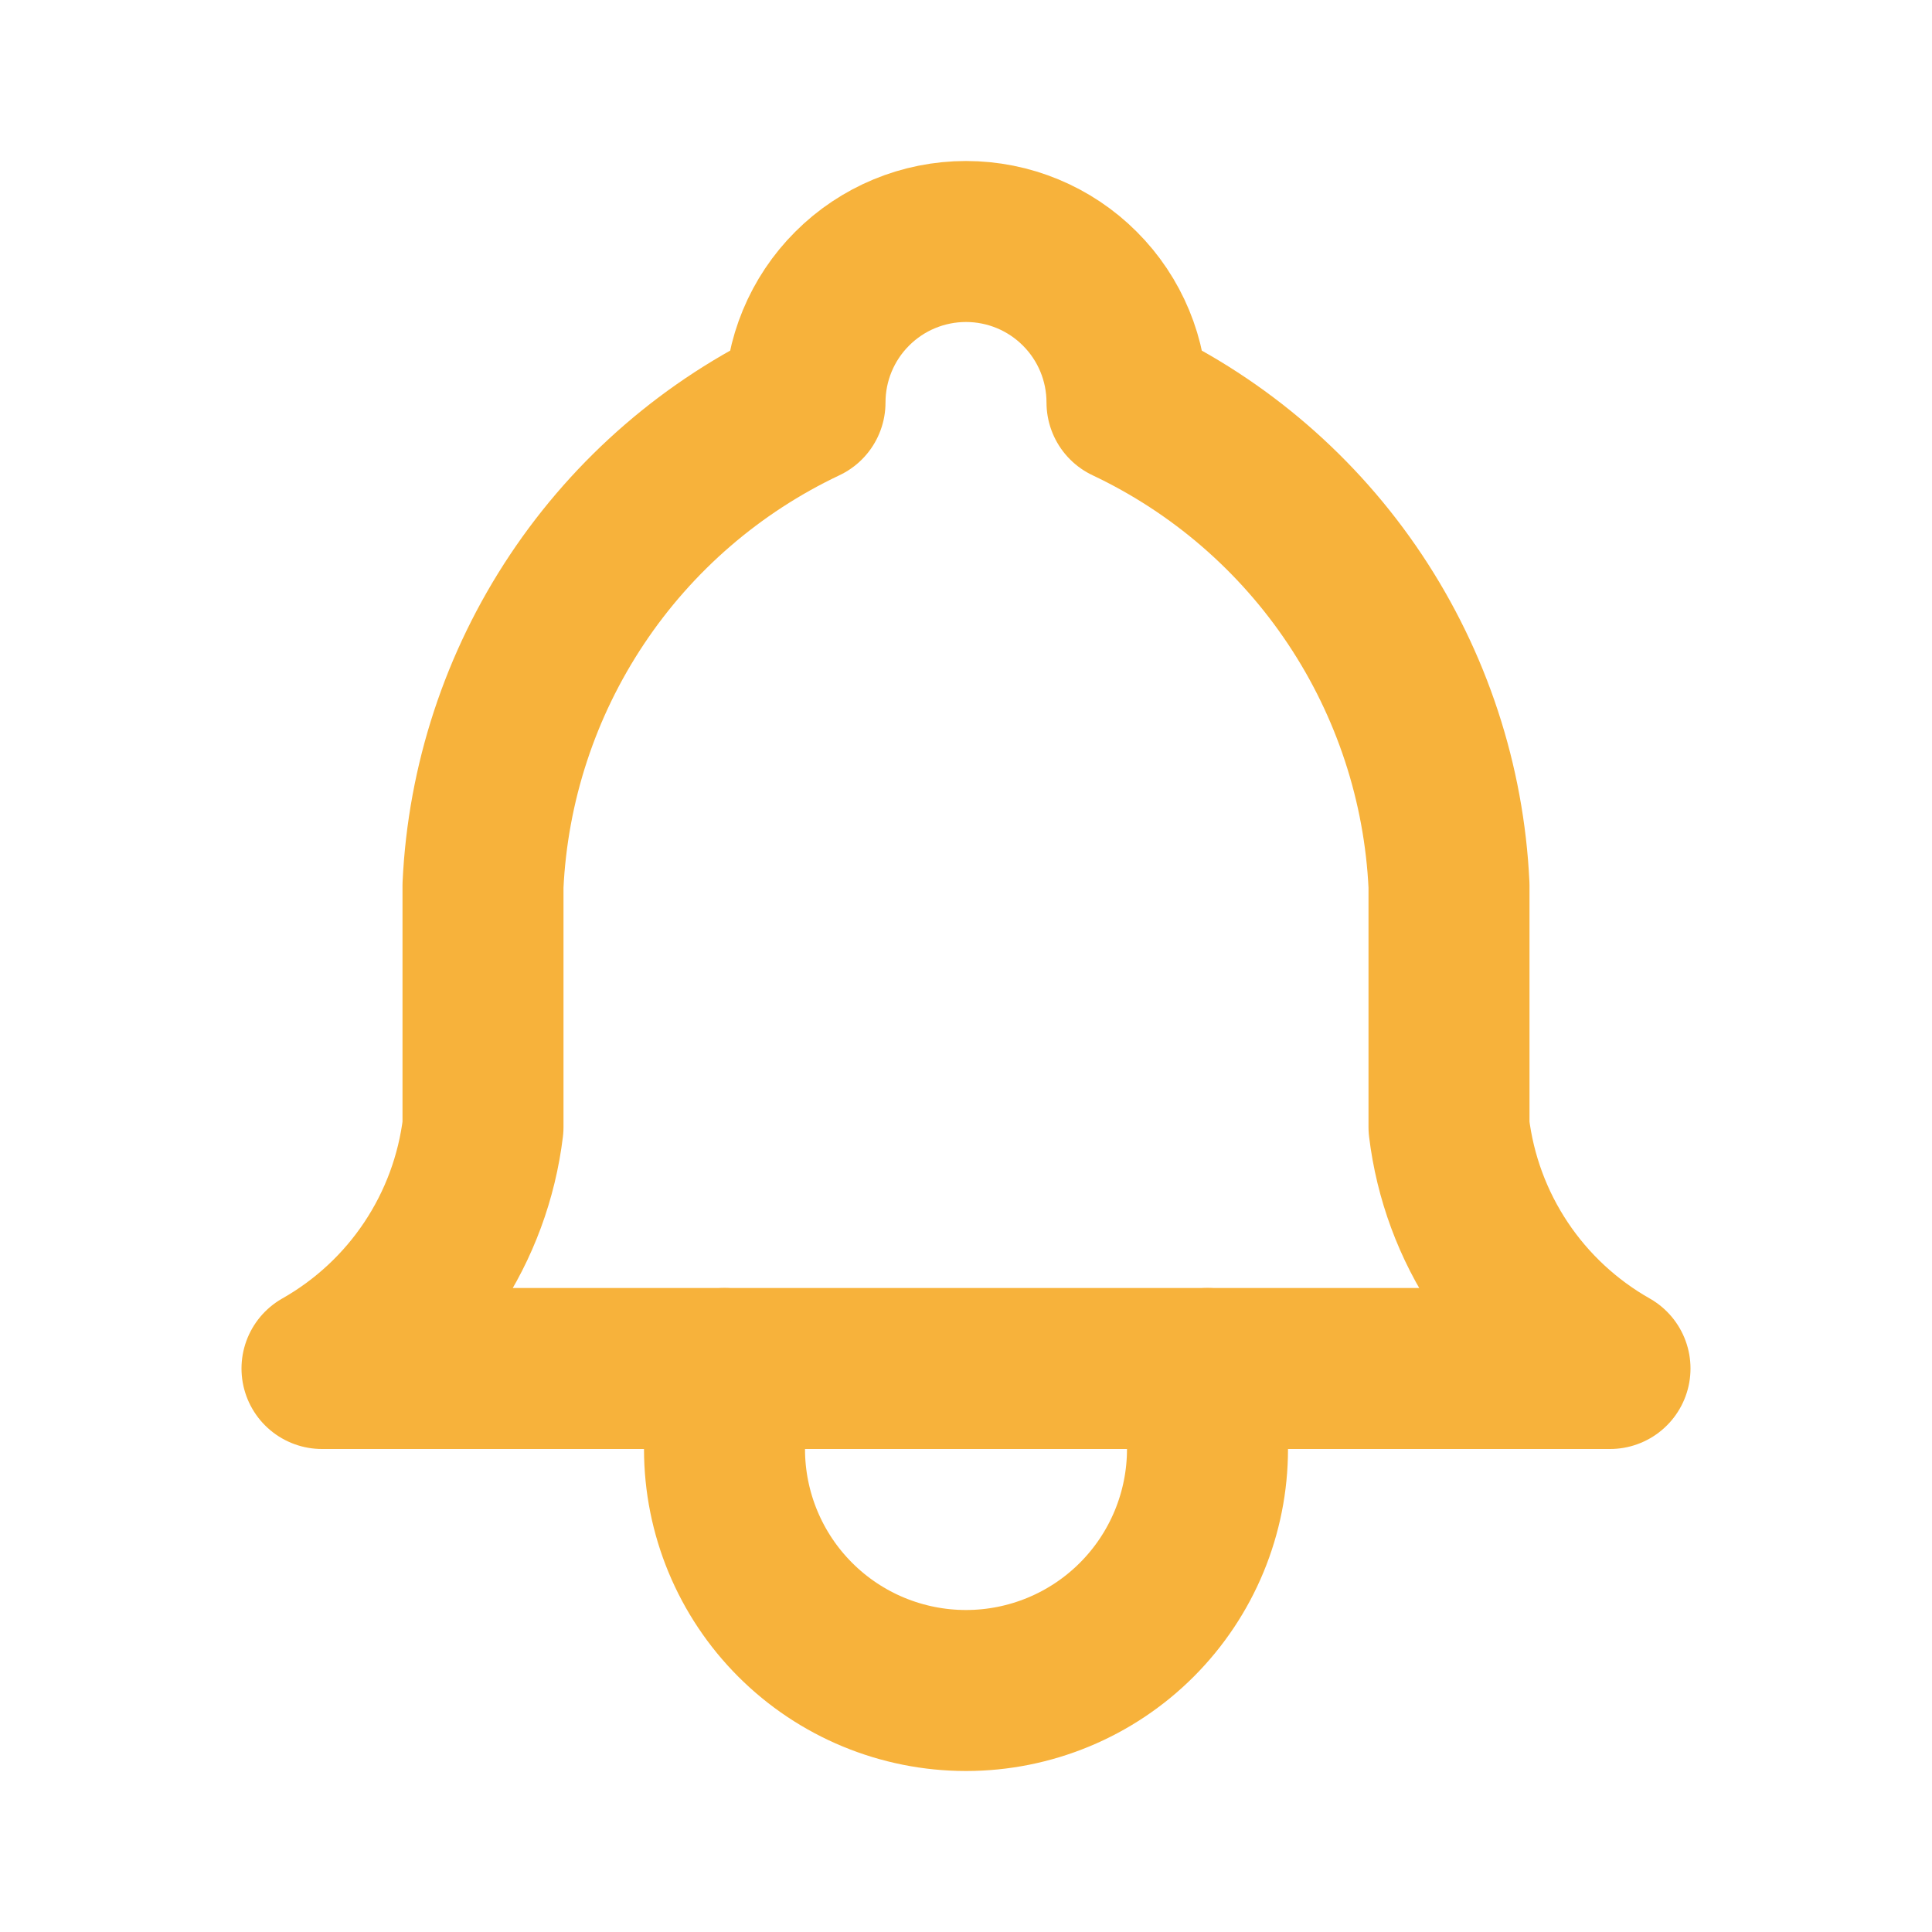 <svg width="36" height="36" viewBox="0 0 36 36" fill="none" xmlns="http://www.w3.org/2000/svg">
<g clip-path="url(#clip0_2019_1610)">
<path d="M15 7.5C15 6.704 15.316 5.941 15.879 5.379C16.441 4.816 17.204 4.5 18 4.5C18.796 4.5 19.559 4.816 20.121 5.379C20.684 5.941 21 6.704 21 7.5C22.723 8.315 24.191 9.582 25.248 11.168C26.305 12.753 26.911 14.597 27 16.5V21C27.113 21.933 27.443 22.826 27.964 23.607C28.485 24.389 29.183 25.037 30 25.5H6C6.817 25.037 7.515 24.389 8.036 23.607C8.557 22.826 8.887 21.933 9 21V16.5C9.089 14.597 9.695 12.753 10.752 11.168C11.809 9.582 13.277 8.315 15 7.5Z" stroke="#F7B23B" stroke-width="3" stroke-linecap="round" stroke-linejoin="round"/>
<path d="M13.5 25.5V27C13.5 28.194 13.974 29.338 14.818 30.182C15.662 31.026 16.806 31.5 18 31.5C19.194 31.5 20.338 31.026 21.182 30.182C22.026 29.338 22.5 28.194 22.5 27V25.5" stroke="#F7B23B" stroke-width="3" stroke-linecap="round" stroke-linejoin="round"/>
</g>
<defs>
<clipPath id="clip0_2019_1610">
<rect width="36" height="36" fill="white"/>
</clipPath>
</defs>
</svg>
